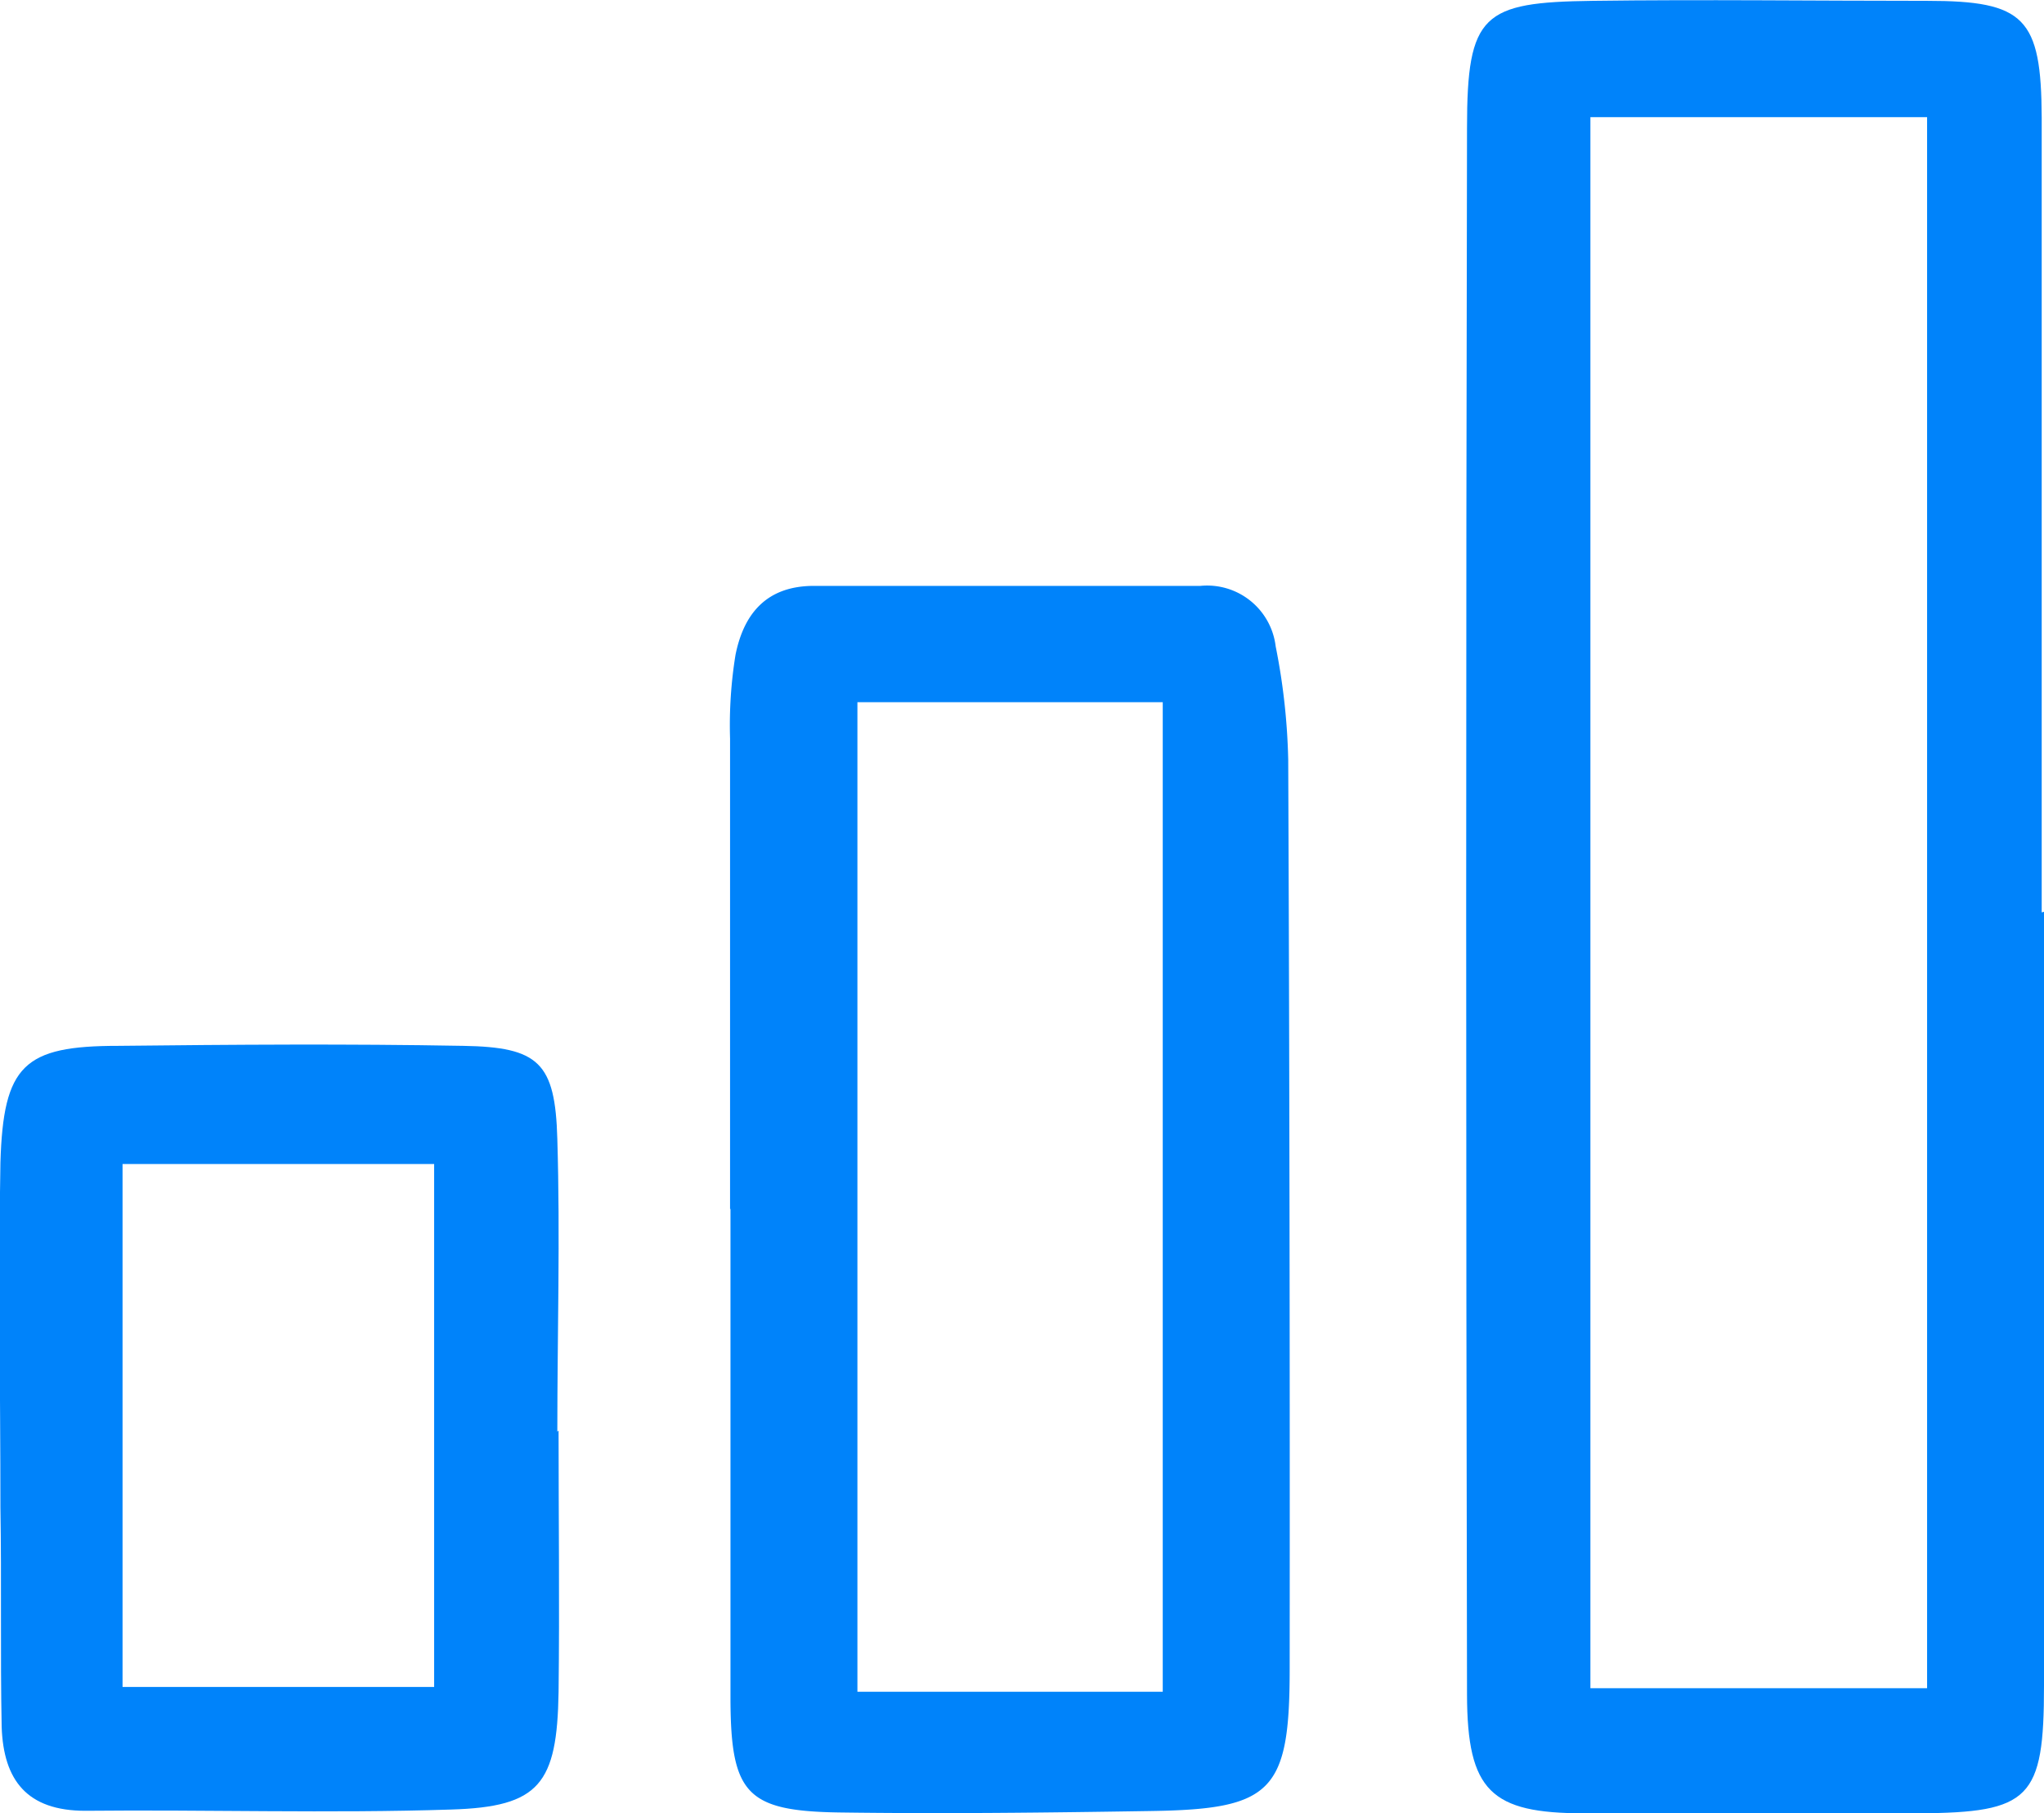 <svg xmlns="http://www.w3.org/2000/svg" viewBox="0 0 97.74 86.68"><defs><style>.cls-1{fill:#0083fa;}</style></defs><title>Asset 16</title><g id="Layer_2" data-name="Layer 2"><g id="Layer_1-2" data-name="Layer 1"><path class="cls-1" d="M97.74,43.59q0,18.48,0,37c0,5.41-.66,6.07-6,6.1s-10.66,0-16,0c-4.44,0-5.58-1.06-5.59-5.67q-.08-37.45,0-74.91c0-5.45.76-6,6-6.07s10.65,0,16,0c4.67,0,5.46.81,5.48,5.58,0,12.65,0,25.31,0,38ZM76.05,5.6V80.71h16.1V5.6Z"/><path class="cls-1" d="M34.91,57.8c0-7.5,0-15,0-22.49a21,21,0,0,1,.26-4c.4-2,1.51-3.3,3.75-3.3,6.16,0,12.32,0,18.48,0A3.3,3.3,0,0,1,61,30.9a30.9,30.9,0,0,1,.6,5.42q.09,21.72.07,43.46c0,5.85-.83,6.71-6.57,6.8-5,.08-10,.14-15,.07-4.38-.07-5.15-.89-5.17-5.37,0-7.83,0-15.66,0-23.48ZM55.6,80.88V33.57H41V80.88Z"/><path class="cls-1" d="M26.71,68.39c0,4.17.05,8.34,0,12.5-.07,4.4-.91,5.49-5.13,5.62-5.83.19-11.67,0-17.5.06-2.8,0-3.91-1.47-4-4-.07-3.5,0-7-.06-10.5,0-5.5-.1-11,0-16.49C.16,50.92,1.14,50,5.65,50c5.5-.06,11-.1,16.5,0,3.61.06,4.4.8,4.5,4.45.14,4.66,0,9.33,0,14ZM5.86,55.65v25h14.9v-25Z"/></g></g></svg>